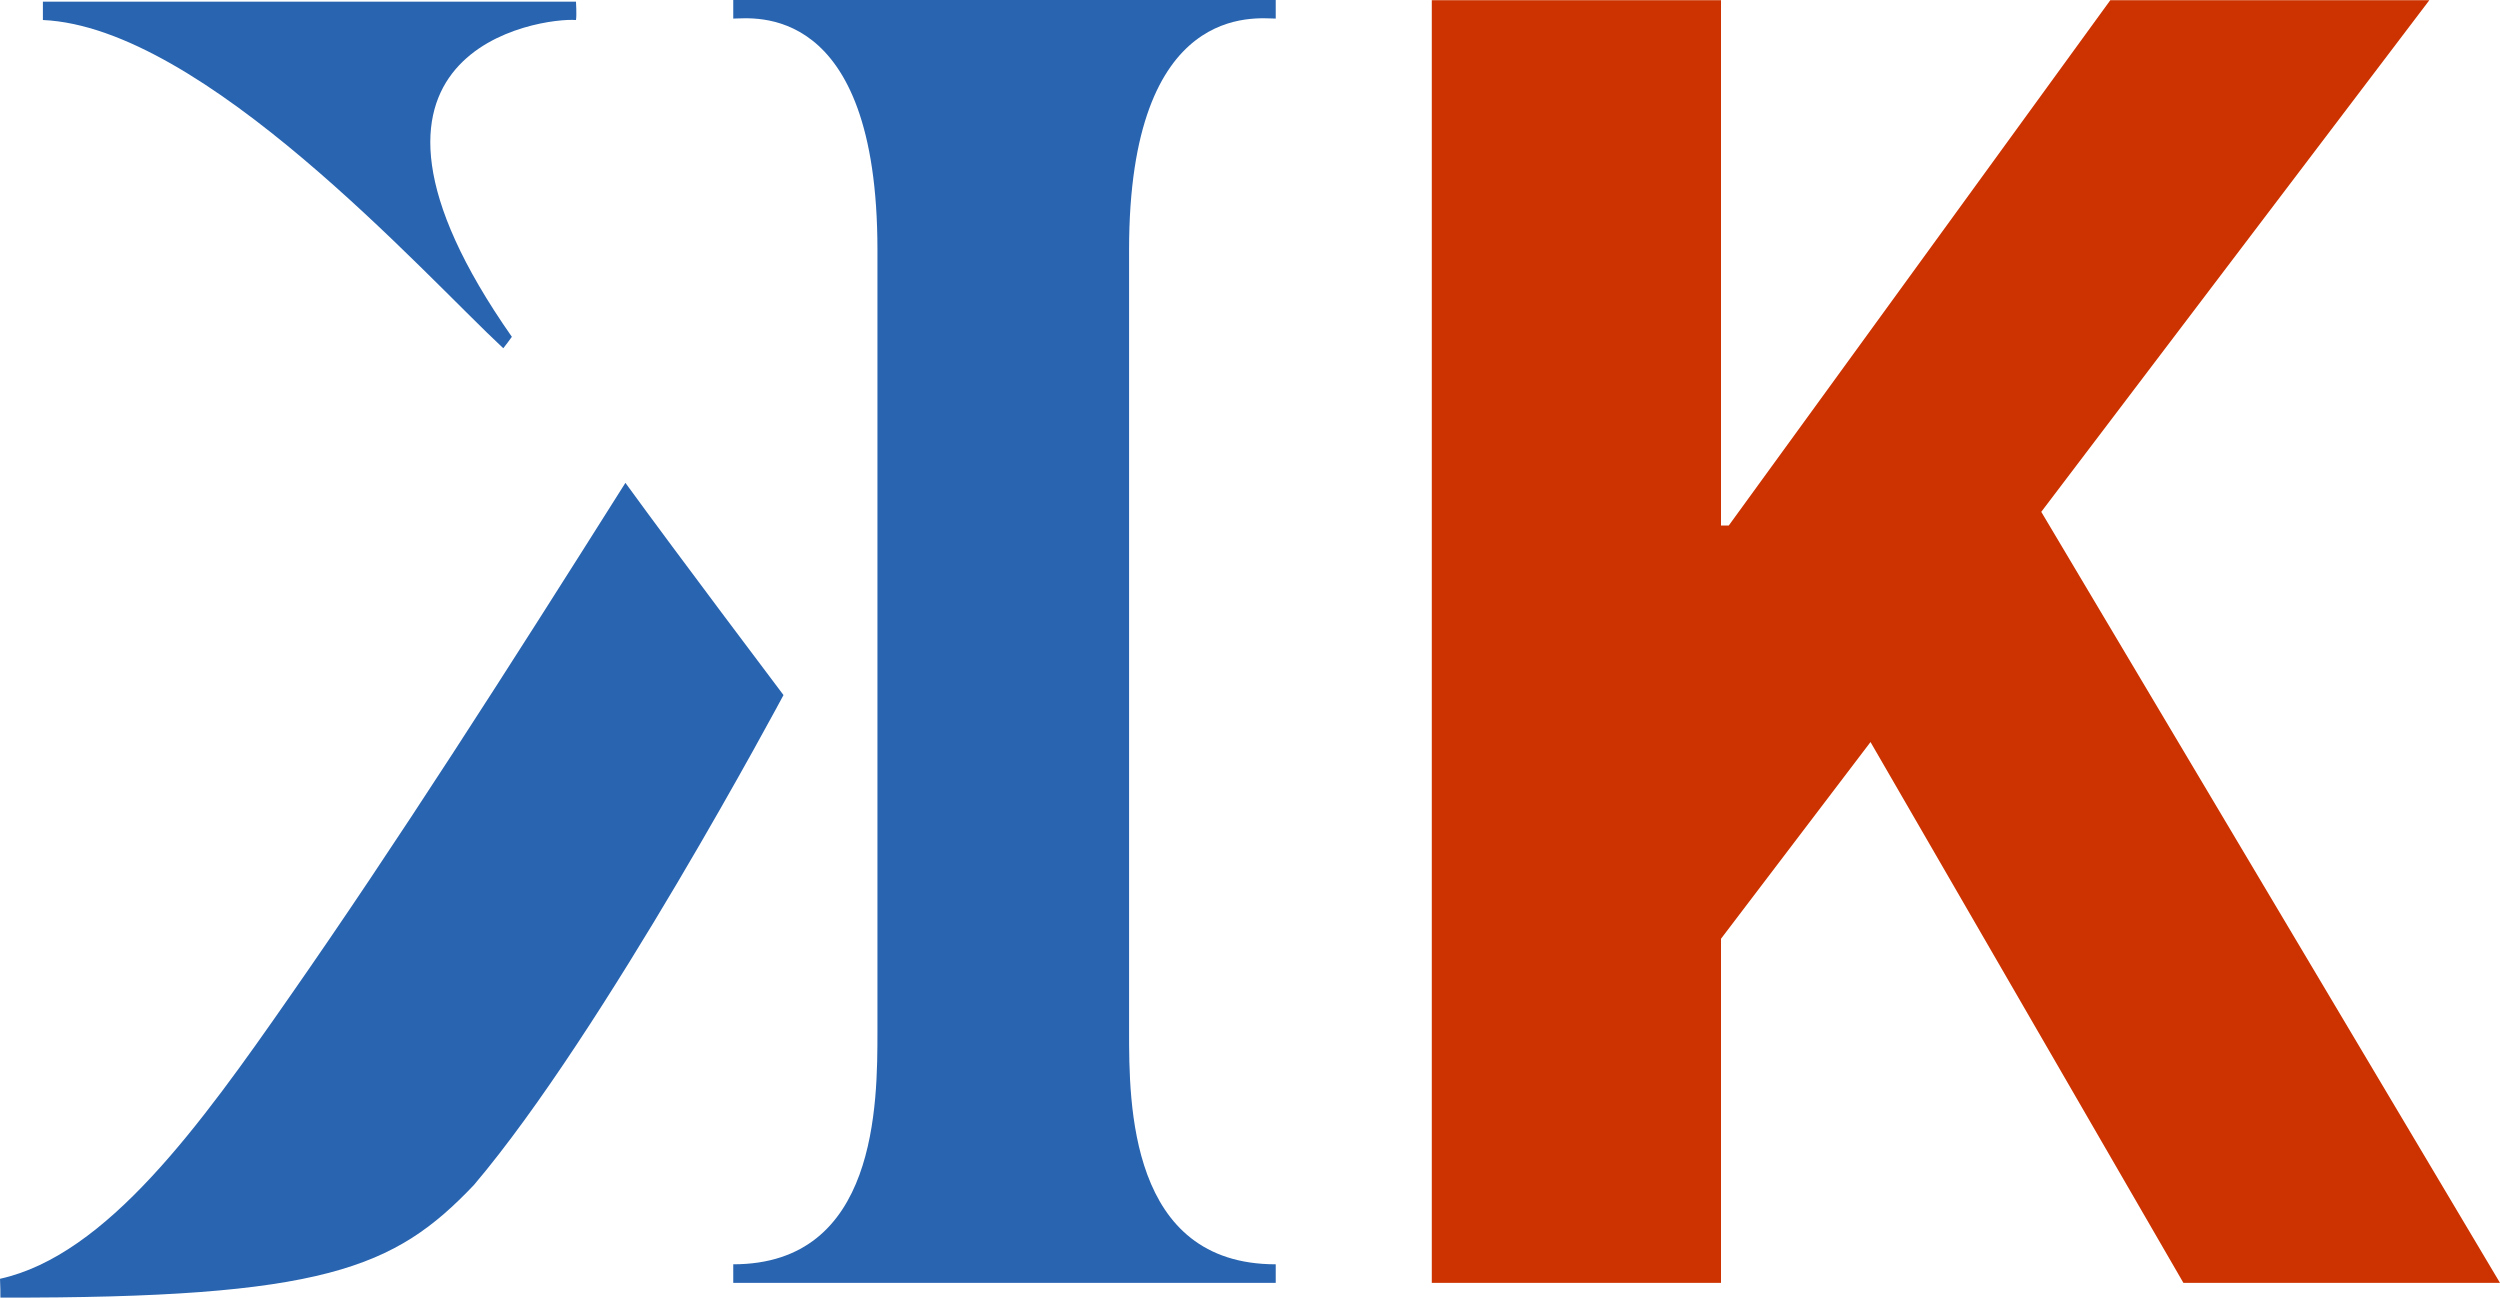 <?xml version="1.0" encoding="UTF-8"?> <!-- Generator: Adobe Illustrator 16.0.0, SVG Export Plug-In . SVG Version: 6.00 Build 0) --> <svg xmlns="http://www.w3.org/2000/svg" xmlns:xlink="http://www.w3.org/1999/xlink" version="1.1" id="Ebene_1" x="0px" y="0px" width="180.026px" height="93.441px" viewBox="0 0 180.026 93.441" xml:space="preserve"> <g> <g> <path fill="#2864b0" d="M52.802,0h39.064v1.338c-1.353,0-10.561-1.338-10.561,16.65v56.258c0,5.222,0,16.797,10.561,16.797v1.338 H52.802c0,0,0,0,0-1.338c10.383,0,10.383-11.575,10.383-16.797V17.988c0-17.988-9.031-16.65-10.383-16.65V0z"></path> <path fill="#2864b0" d="M3.089,0.118h38.388c0,0,0.059,0.971,0,1.324c-2.441-0.191-19.15,2.044-4.618,22.812 c-0.618,0.823,0,0.029-0.618,0.823C30.475,19.709,14.649,1.957,3.089,1.441V0.118L3.089,0.118z"></path> <path fill="#2864b0" d="M45.036,34.77c3.794,5.222,11.384,15.282,11.384,15.282S43.477,74.32,34.123,85.336 c-5.707,6.001-10.795,8.163-34.093,8.104c0-0.941,0-0.177-0.029-1.354c7.677-1.691,14.443-11.09,20.856-20.312 C28.475,60.862,36.594,48.154,45.036,34.77"></path> </g> <polygon fill="#cc3300" points="151.964,0.015 124.488,37.844 123.93,37.844 123.93,0.015 103.104,0.015 103.104,92.381 123.93,92.381 123.93,67.599 134.696,53.435 157.229,92.381 180.026,92.381 146.992,36.858 174.938,0.015 "></polygon> </g> </svg> 